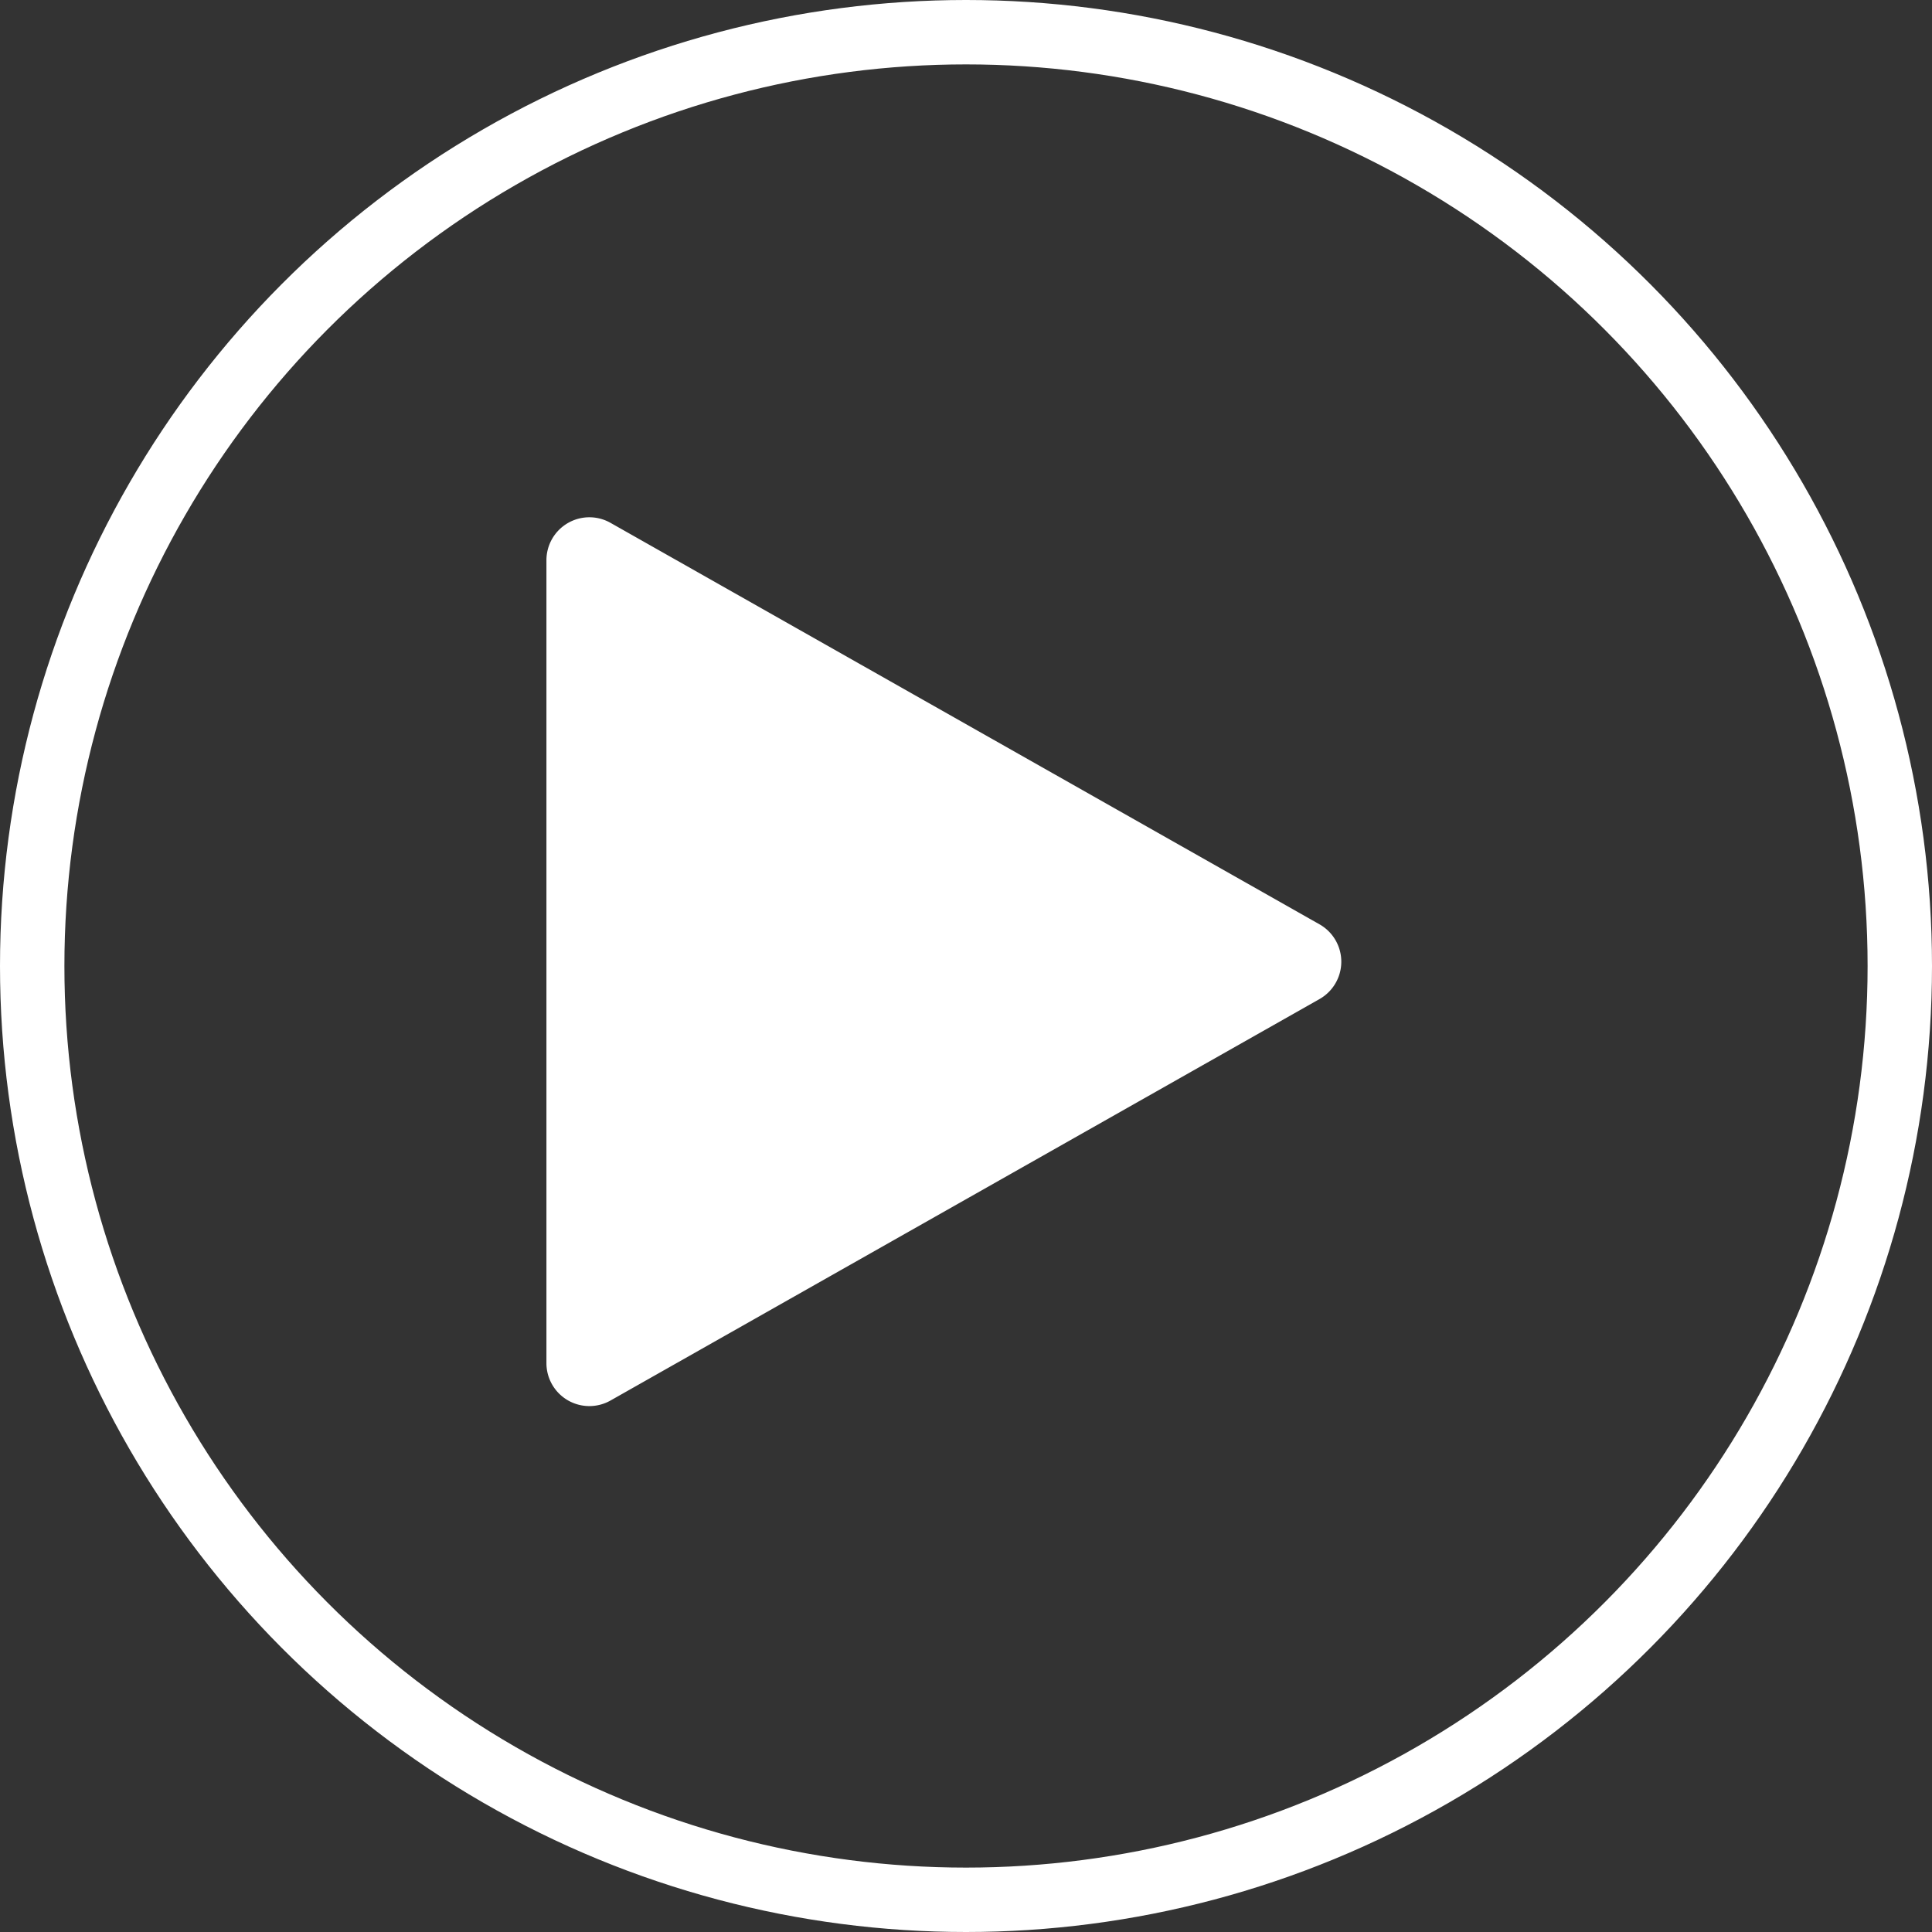 <svg xmlns="http://www.w3.org/2000/svg" width="90" height="90" viewBox="0 0 90 90">
  <rect x="0" y="0" width="90" height="90" fill="#333333" stroke="none"/>
  <g id="play_button" data-name="play button" transform="translate(-754.667 -2085.667)">
    <g id="Ellipse_251" data-name="Ellipse 251" transform="translate(754.667 2085.667)" fill="none" stroke="#fff" stroke-width="3">
      <circle cx="45" cy="45" r="45" stroke="none"/>
      <circle cx="45" cy="45" r="43.5" fill="none"/>
    </g>
    <path id="Polygon_1" data-name="Polygon 1" d="M20.393,3.073a2,2,0,0,1,3.481,0L42.575,36.1a2,2,0,0,1-1.74,2.986H3.431A2,2,0,0,1,1.691,36.1Z" transform="translate(819.208 2108.333) rotate(90)" fill="#fff"/>
  </g>
</svg>
